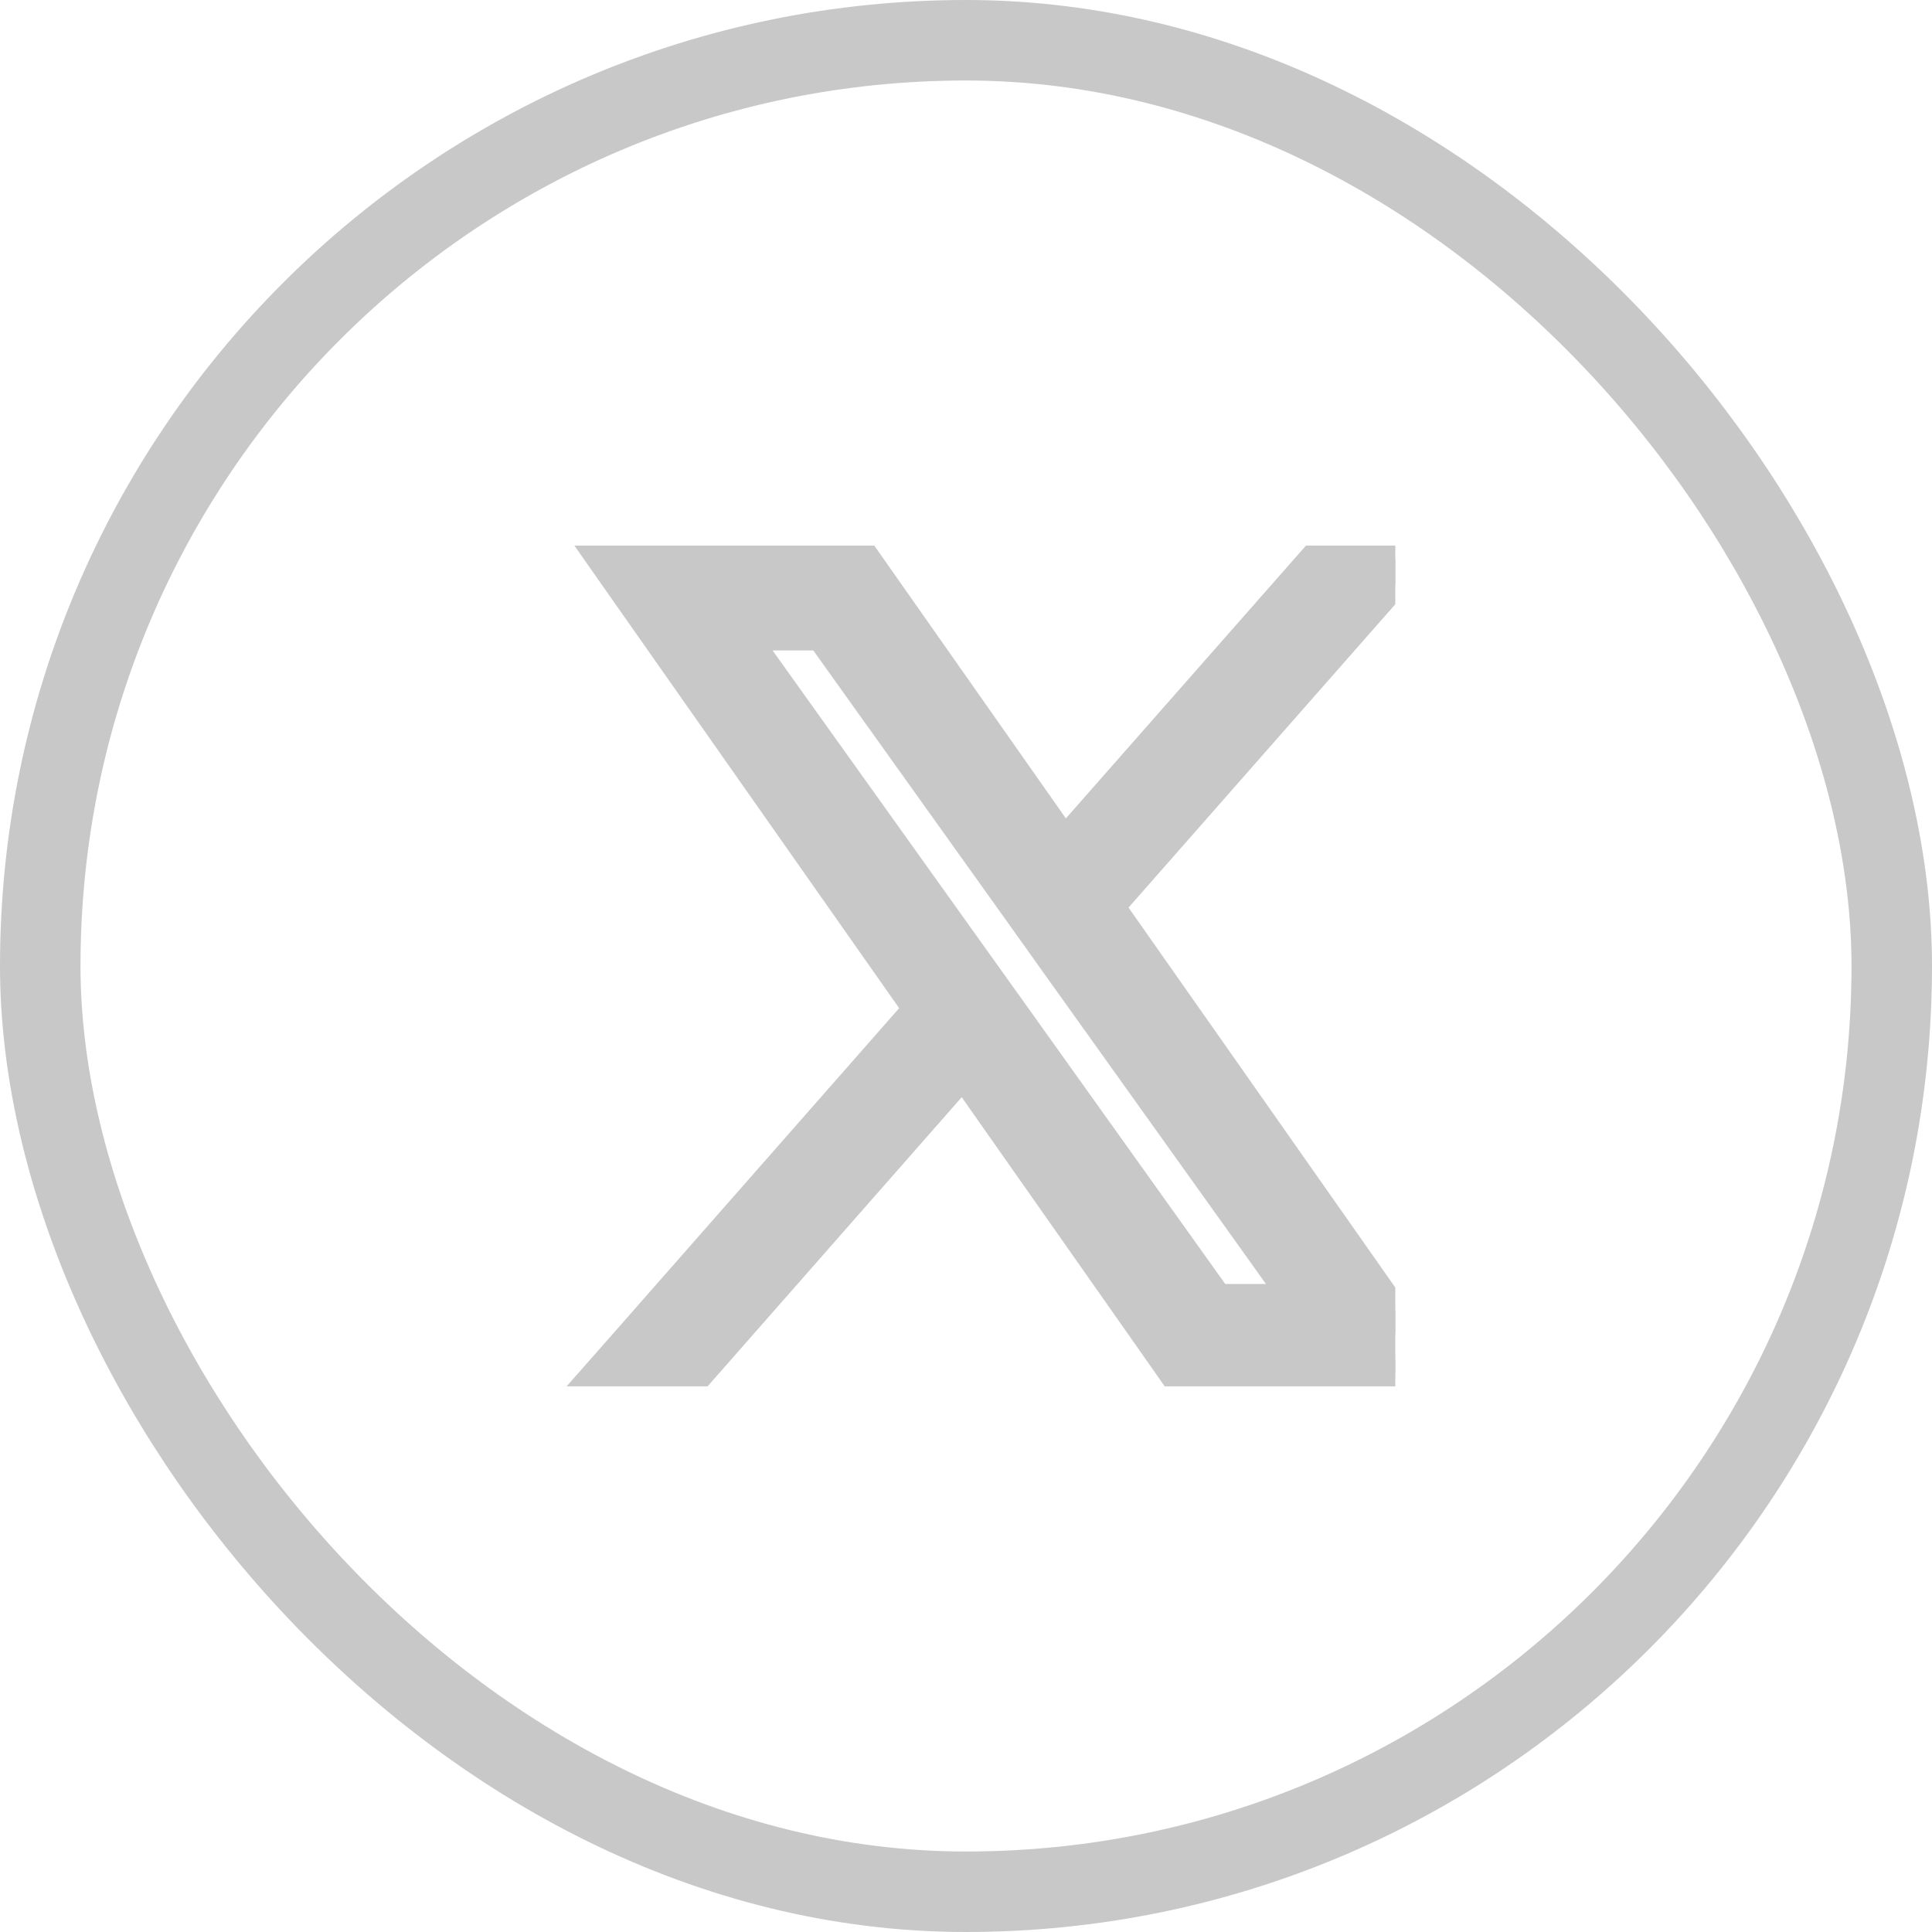 <svg width="36" height="36" viewBox="0 0 36 36" fill="none" xmlns="http://www.w3.org/2000/svg">
<rect x="0.75" y="0.75" width="34.5" height="34.5" rx="17.25" stroke="#C8C8C8" stroke-width="1.5"/>
<g clip-path="url(#clip0_2797_11971)">
<path d="M16.161 10.416L16.236 10.523L19.839 15.653L24.373 10.501L24.448 10.416H26.407L26.043 10.831L20.711 16.894L26.535 25.189L26.811 25.583H21.833L21.759 25.477L17.942 20.041L13.146 25.498L13.071 25.583H11.111L11.477 25.168L17.072 18.803L11.459 10.81L11.183 10.416H16.161ZM18.244 17.934L18.825 18.746L22.702 24.175H24.075L19.514 17.793V17.792L18.935 16.98L15.283 11.87H13.91L18.244 17.934Z" fill="#C8C8C8" stroke="#C8C8C8" stroke-width="0.5"/>
</g>
<defs>
<clipPath id="clip0_2797_11971">
<rect width="16" height="16" fill="white" transform="translate(10 10)"/>
</clipPath>
</defs>
</svg>
